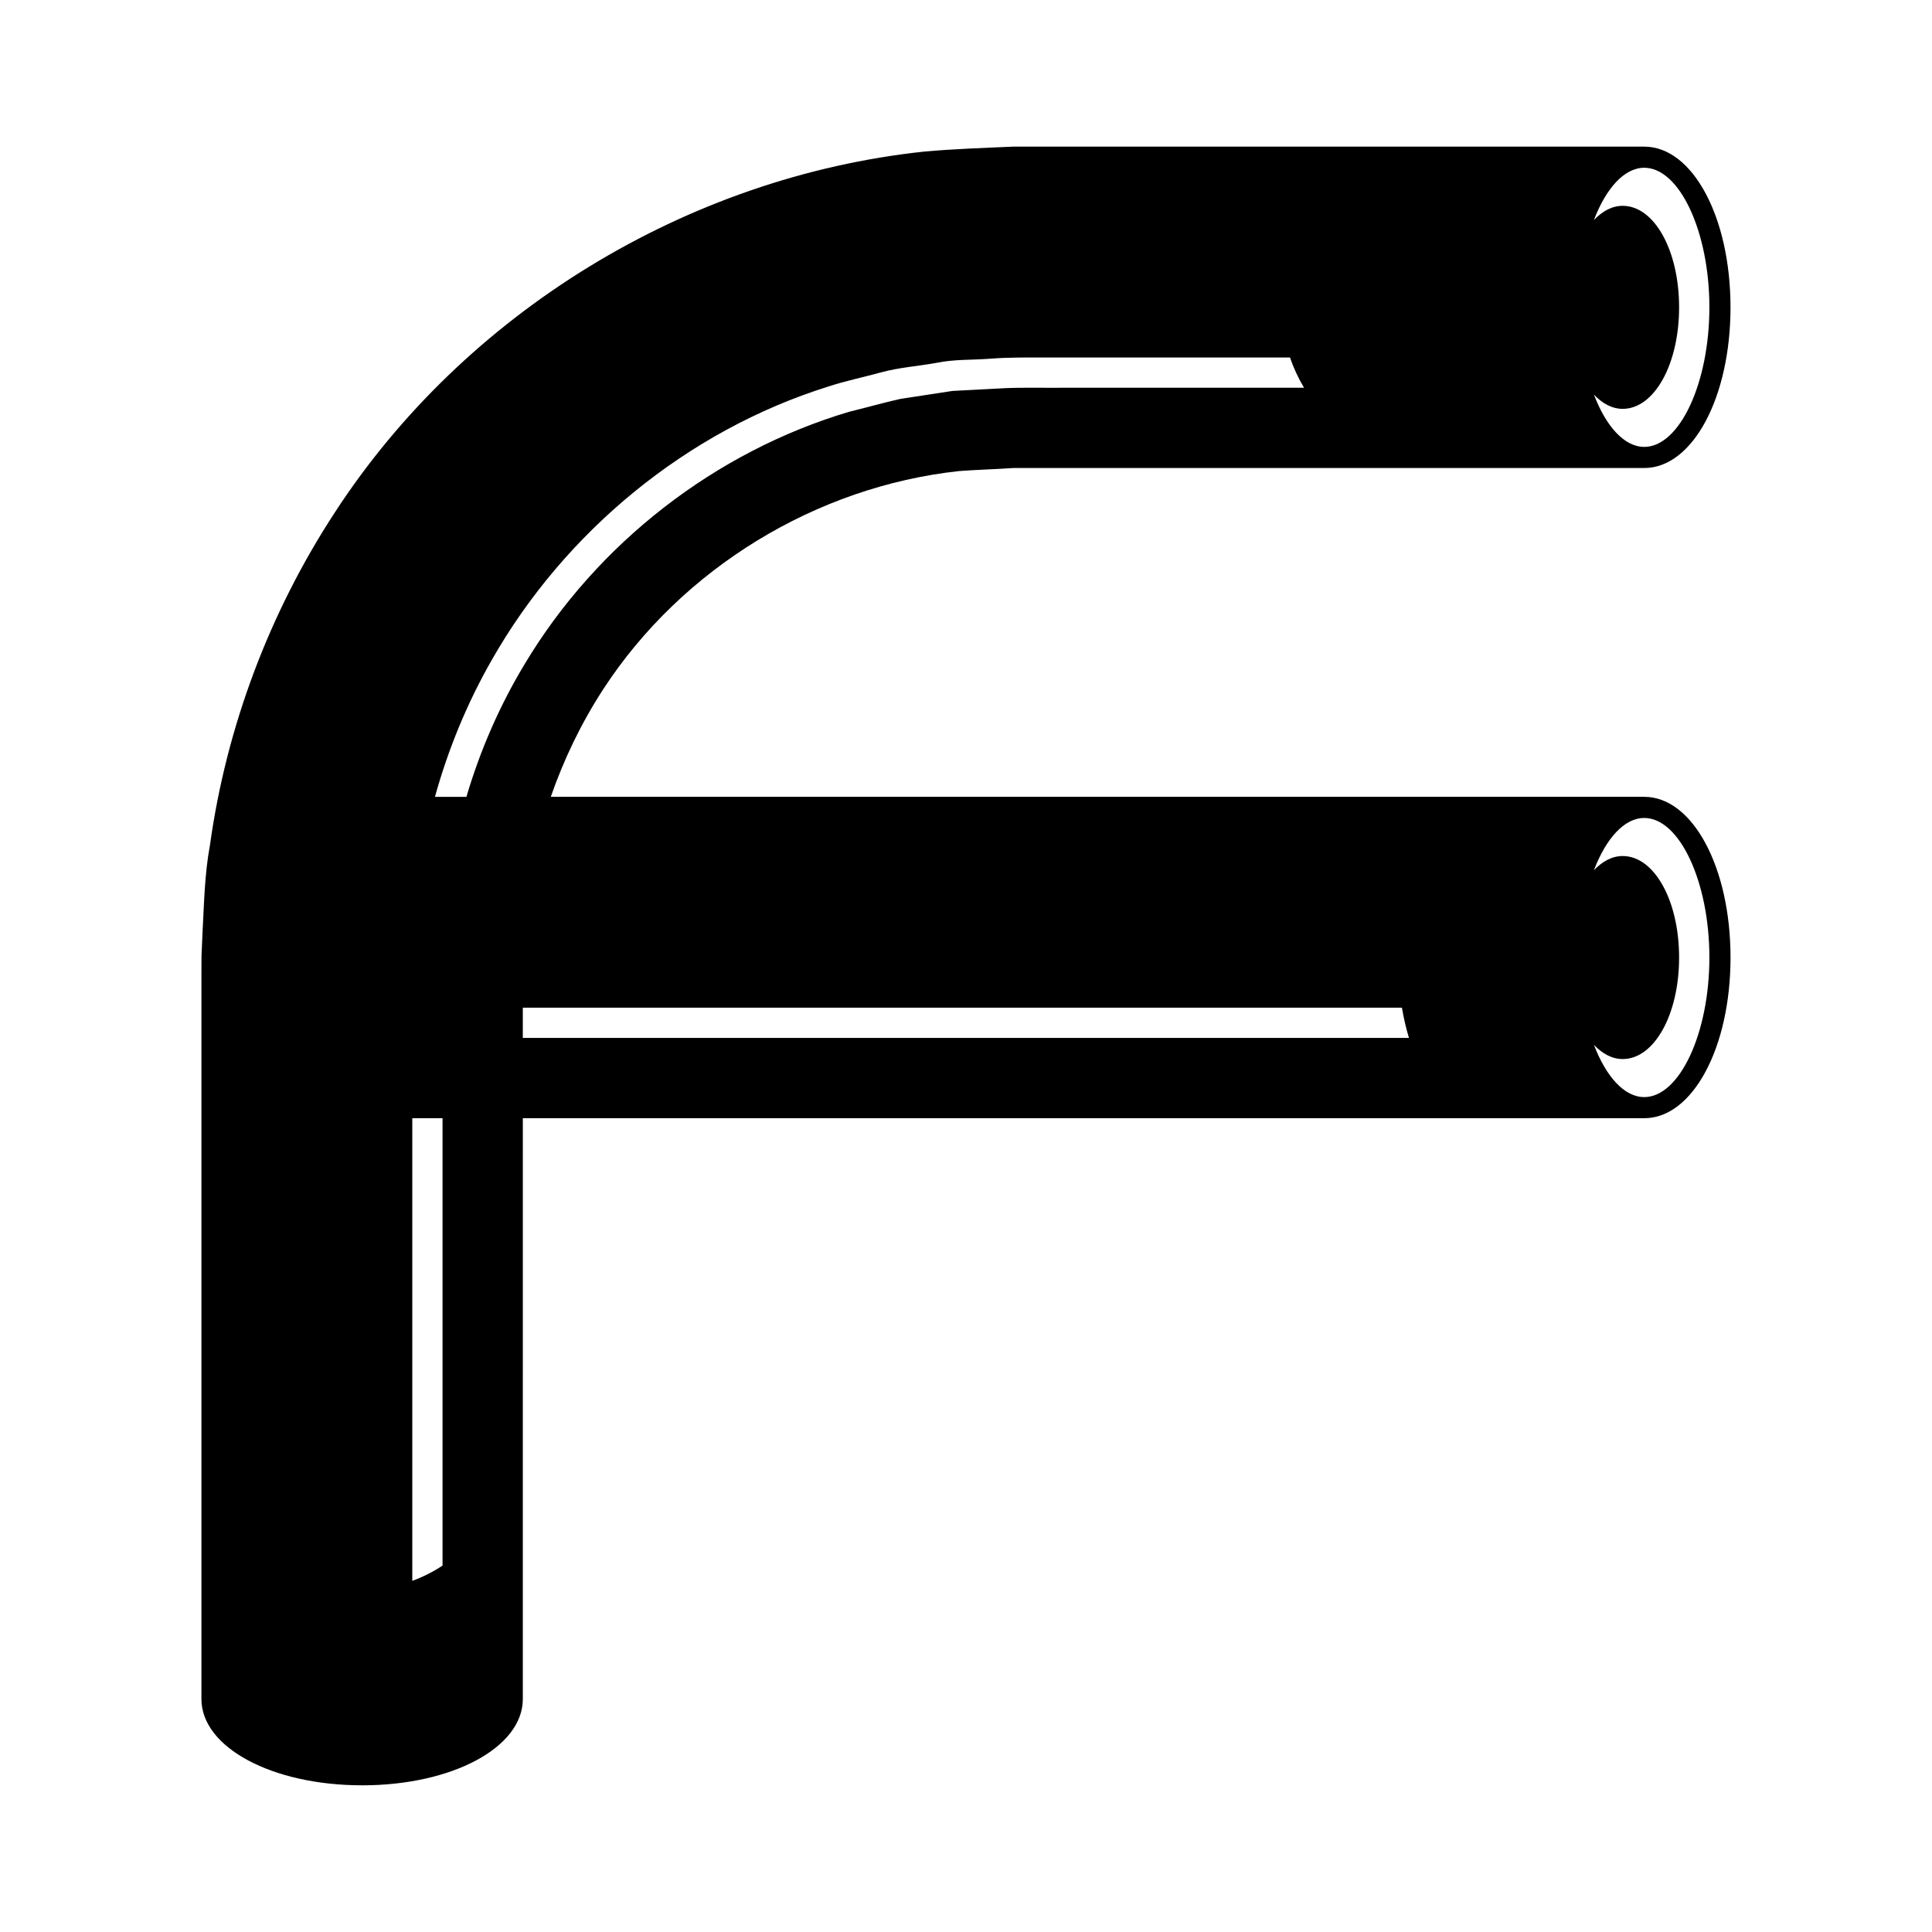 <?xml version="1.0" encoding="UTF-8"?>
<!-- Uploaded to: SVG Repo, www.svgrepo.com, Generator: SVG Repo Mixer Tools -->
<svg fill="#000000" width="800px" height="800px" version="1.1" viewBox="144 144 512 512" xmlns="http://www.w3.org/2000/svg">
 <path d="m239.97 617.13c23.879 0 42.582-10.043 42.582-22.855l0.004-144.68v-9.258h297.2c12.812 0 22.852-18.703 22.852-42.582 0-23.879-10.039-42.586-22.852-42.586h-289.79c3.465-9.996 8.098-19.59 13.887-28.496 20.875-32.09 56.484-53.723 94.309-57.836 4.785-0.363 9.48-0.465 14.379-0.809h167.21c12.812 0 22.852-18.703 22.852-42.582 0-23.879-10.039-42.586-22.852-42.586h-167.22c-7.734 0.34-15.707 0.602-23.516 1.301-62.973 6.695-121.94 42.758-156.34 95.734-17.258 26.406-28.672 56.723-33.02 87.988-1.453 7.789-1.57 15.668-1.996 23.531l-0.258 5.898-0.02 4.832v192.13c0.004 12.809 18.711 22.852 42.586 22.852zm339.78-256.36c9.352 0 17.254 16.938 17.254 36.988 0 20.051-7.902 36.984-17.254 36.984-5.309 0-10.145-5.465-13.34-13.848 2.227 2.344 4.805 3.766 7.617 3.766 8.383 0 14.953-11.82 14.953-26.902 0-15.086-6.566-26.902-14.953-26.902-2.816 0-5.394 1.426-7.621 3.766 3.199-8.387 8.035-13.852 13.344-13.852zm0-172.31c9.352 0 17.254 16.938 17.254 36.988s-7.902 36.984-17.254 36.984c-5.309 0-10.145-5.465-13.34-13.848 2.227 2.344 4.805 3.766 7.617 3.766 8.383 0 14.953-11.82 14.953-26.902 0-15.086-6.566-26.902-14.953-26.902-2.816 0-5.394 1.426-7.621 3.766 3.199-8.387 8.035-13.852 13.344-13.852zm-64.223 222.59c0.477 2.824 1.105 5.5 1.863 8.016h-234.84v-8.016zm-241.19-92.172c19.363-34.016 51.715-60.699 89.137-72.43 4.644-1.527 9.457-2.5 14.172-3.805 4.727-1.277 9.652-1.598 14.465-2.473 4.809-1.008 9.762-0.727 14.641-1.133 4.723-0.367 10.148-0.297 15.453-0.293h63.672c0.949 2.824 2.203 5.5 3.711 8.016h-63.629c-5.18 0.051-10.879-0.109-15.633 0.109l-13.941 0.738-13.777 2.106c-4.527 1.016-8.992 2.305-13.504 3.394-35.613 10.574-66.941 34.957-86.043 66.855-6.648 11.012-11.82 22.883-15.453 35.211h-8.34c3.504-12.656 8.543-24.887 15.07-36.297zm-21.074 121.46h8.016v118.56c-2.477 1.637-5.16 3-8.016 4.043z"/>
</svg>